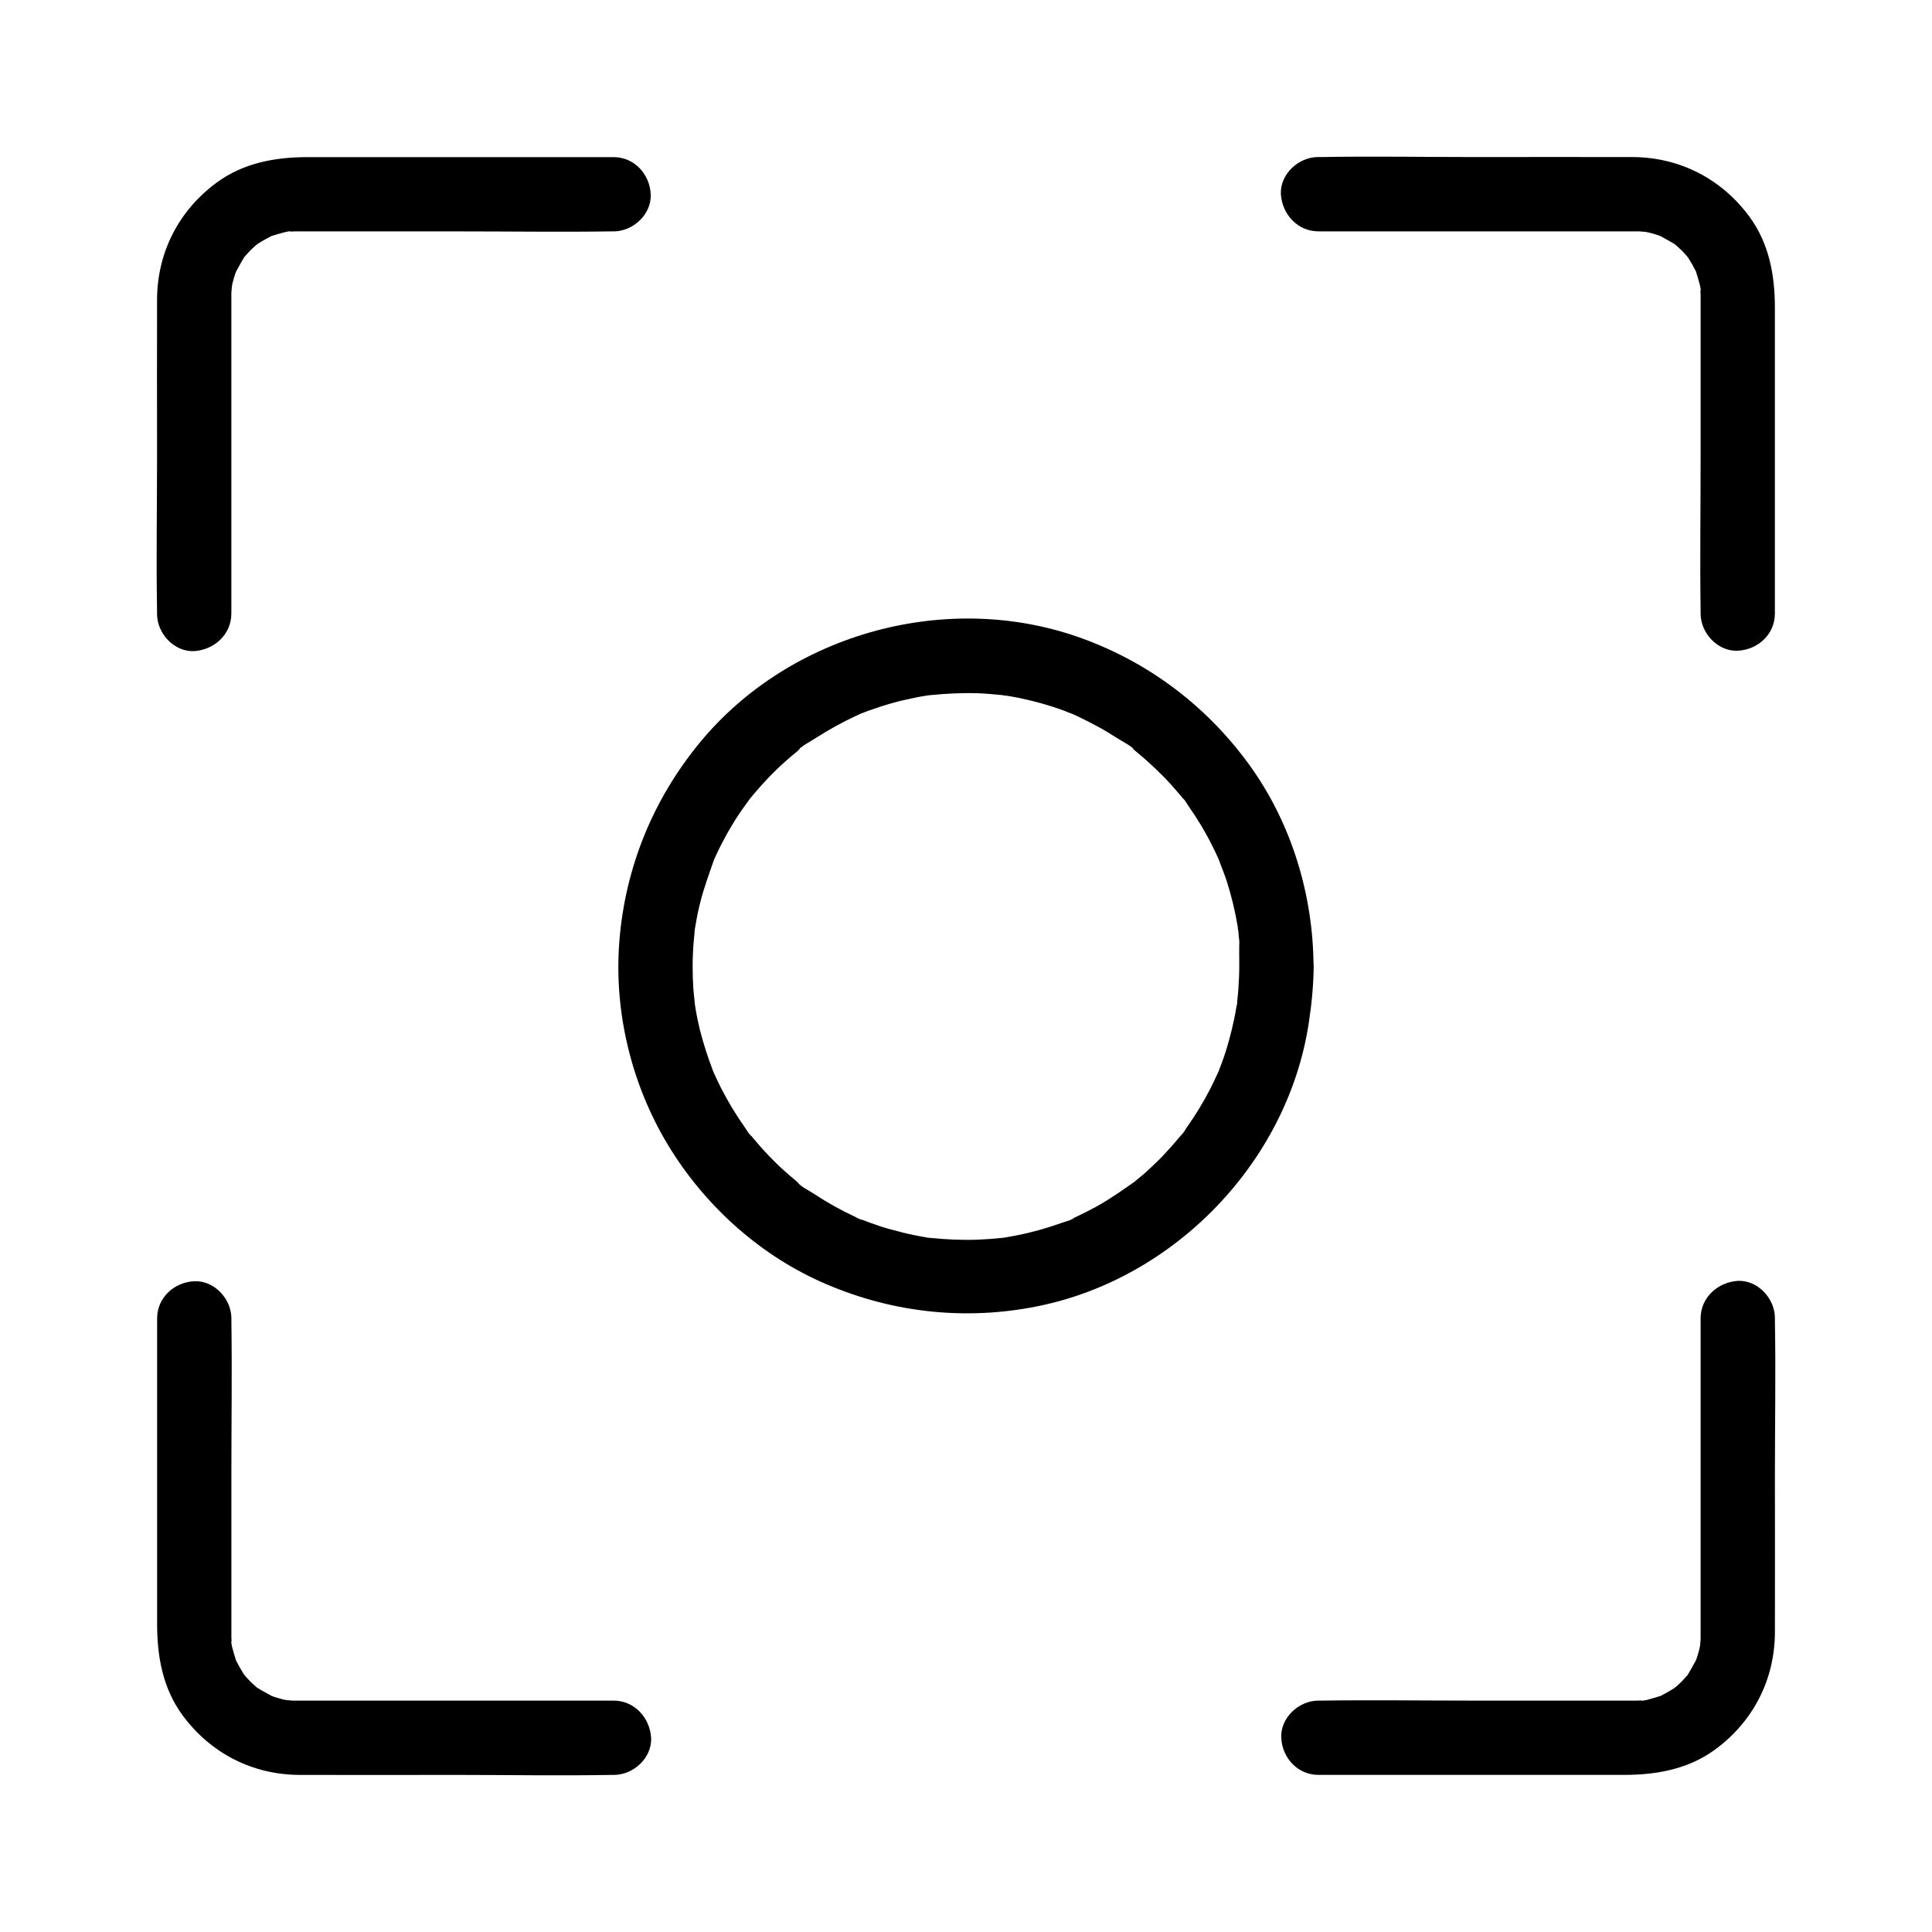 <?xml version="1.0" encoding="UTF-8"?>
<!-- Uploaded to: ICON Repo, www.iconrepo.com, Generator: ICON Repo Mixer Tools -->
<svg fill="#000000" width="800px" height="800px" version="1.1" viewBox="144 144 512 512" xmlns="http://www.w3.org/2000/svg">
 <g>
  <path d="m205.31 306.62v-33.996-46.148-3.789-1.133c0-0.395 0.297-2.559 0-1.031-0.297 1.523 0.246-1.18 0.344-1.625 0.195-0.738 0.395-1.477 0.641-2.215 0.098-0.297 0.246-0.59 0.344-0.934 0.344-1.277-0.887 1.672-0.246 0.543 0.738-1.328 1.426-2.656 2.215-3.938 1.18-1.871-0.934 0.934 0.195-0.297 0.492-0.543 0.984-1.133 1.523-1.672 0.441-0.441 0.934-0.887 1.426-1.328 0.297-0.246 1.426-1.082 0.246-0.246-1.18 0.836 0.051-0.051 0.297-0.195 1.18-0.738 2.363-1.426 3.641-2.066 1.477-0.789-1.77 0.543 0.344-0.098 0.836-0.246 1.672-0.543 2.508-0.738 0.344-0.098 2.164-0.641 2.262-0.441 0.051 0.098-2.117 0.148-0.934 0.148 0.344 0 0.688-0.051 1.031-0.051 0.492-0.051 0.984-0.051 1.477-0.051h1.277 41.871c13.332 0 26.715 0.195 40.098 0h0.738c5.164 0 10.086-4.527 9.84-9.84-0.246-5.312-4.328-9.84-9.84-9.84h-34.934-46.25c-8.562 0-17.023 1.574-24.059 6.789-9.988 7.379-15.695 18.449-15.742 30.945-0.051 13.777 0 27.504 0 41.277 0 13.777-0.246 27.551 0 41.328v0.738c0 5.164 4.527 10.086 9.84 9.84 5.324-0.344 9.848-4.426 9.848-9.938z"/>
  <path d="m306.62 594.68h-33.996-46.148-3.789-1.133c-0.395 0-2.559-0.297-1.031 0 1.523 0.297-1.18-0.246-1.625-0.344-0.738-0.195-1.477-0.395-2.215-0.641-0.297-0.098-0.59-0.246-0.934-0.344-1.277-0.344 1.672 0.887 0.543 0.246-1.328-0.738-2.656-1.426-3.938-2.215-1.871-1.18 0.934 0.934-0.297-0.195-0.543-0.492-1.133-0.984-1.672-1.523-0.441-0.441-0.887-0.934-1.328-1.426-0.246-0.297-1.082-1.426-0.246-0.246 0.836 1.18-0.051-0.051-0.195-0.297-0.738-1.18-1.426-2.363-2.066-3.641-0.789-1.477 0.543 1.77-0.098-0.344-0.246-0.836-0.543-1.672-0.738-2.508-0.098-0.344-0.641-2.164-0.441-2.262 0.098-0.051 0.148 2.117 0.148 0.934 0-0.344-0.051-0.688-0.051-1.031-0.051-0.492-0.051-0.984-0.051-1.477v-1.277-41.871c0-13.332 0.195-26.715 0-40.098v-0.738c0-5.164-4.527-10.086-9.84-9.84s-9.84 4.328-9.84 9.84v34.934 46.25c0 8.562 1.574 17.023 6.789 24.059 7.379 9.988 18.449 15.695 30.945 15.742 13.777 0.051 27.504 0 41.277 0 13.777 0 27.551 0.246 41.328 0h0.738c5.164 0 10.086-4.527 9.84-9.84-0.344-5.32-4.426-9.848-9.938-9.848z"/>
  <path d="m472.42 400c0 2.066-0.098 4.133-0.246 6.199-0.098 1.031-0.148 2.016-0.297 3.051-0.148 1.23 0.441 1.426 0.051-0.246 0.148 0.543-0.246 1.477-0.297 2.016-0.641 3.938-1.625 7.824-2.805 11.66-0.59 1.871-1.328 3.738-2.016 5.559-0.789 2.066 0.738-1.523 0.098-0.246-0.246 0.492-0.441 0.984-0.688 1.477-0.441 0.984-0.934 1.969-1.426 2.953-1.82 3.543-3.887 6.988-6.199 10.234-0.492 0.688-1.082 1.871-1.723 2.363 0.148-0.098 1.477-1.82 0.344-0.441-0.297 0.344-0.543 0.688-0.836 0.984-1.379 1.672-2.805 3.246-4.281 4.82-1.328 1.379-2.754 2.707-4.184 4.035-0.641 0.59-1.277 1.133-1.969 1.672-0.395 0.344-0.836 0.688-1.23 1.031-1.723 1.426 0.688-0.441-0.051 0.051-3.297 2.312-6.496 4.574-10.035 6.543-1.723 0.934-3.445 1.82-5.215 2.656-0.395 0.195-0.789 0.344-1.18 0.543-1.625 0.738 0.441-0.098 0.543-0.195-0.59 0.59-2.559 1.031-3.344 1.328-3.836 1.379-7.773 2.508-11.809 3.297-0.984 0.195-1.969 0.395-2.953 0.543-0.441 0.051-1.23 0.344-1.672 0.246 0.148 0.051 2.461-0.297 0.59-0.098-2.164 0.246-4.328 0.395-6.496 0.492-4.281 0.148-8.461-0.051-12.695-0.492-1.871-0.195 0.441 0.148 0.59 0.098-0.395 0.098-1.23-0.195-1.672-0.246-0.984-0.148-1.969-0.344-2.953-0.543-2.164-0.441-4.328-0.984-6.445-1.574-1.82-0.492-3.59-1.082-5.312-1.723-0.934-0.344-1.82-0.688-2.754-1.031-1.672-0.641 0.441 0.246 0.543 0.246-0.441 0.051-1.328-0.59-1.77-0.789-3.738-1.723-7.332-3.738-10.773-6.004-1.379-0.934-3.738-2.016-4.723-3.344 0.098 0.148 1.82 1.477 0.441 0.344-0.344-0.297-0.688-0.543-0.984-0.836-0.836-0.688-1.625-1.379-2.461-2.117-3.051-2.707-5.856-5.656-8.461-8.809-0.297-0.344-0.543-0.688-0.836-0.984-1.133-1.328 0.195 0.344 0.344 0.441-0.738-0.543-1.379-1.871-1.918-2.609-1.133-1.574-2.164-3.199-3.199-4.871-0.984-1.672-1.969-3.394-2.856-5.117-0.492-0.984-0.984-1.969-1.426-2.953-0.195-0.395-0.344-0.789-0.543-1.18-0.934-2.066 0.789 2.066-0.051-0.051-1.477-3.789-2.754-7.676-3.738-11.609-0.441-1.871-0.836-3.691-1.133-5.559-0.098-0.543-0.148-1.133-0.246-1.672-0.246-1.477 0.246 2.559 0.051 0.246-0.098-1.133-0.246-2.262-0.344-3.394-0.297-4.231-0.297-8.512 0.051-12.742 0.098-1.031 0.195-2.016 0.297-3.051 0.195-1.871-0.148 0.441-0.098 0.59-0.098-0.395 0.195-1.23 0.246-1.672 0.344-2.117 0.738-4.184 1.277-6.25 0.984-3.984 2.41-7.773 3.738-11.609 0.492-1.379-1.031 2.262-0.098 0.246 0.195-0.395 0.344-0.789 0.543-1.18 0.395-0.887 0.836-1.77 1.277-2.656 0.934-1.82 1.918-3.641 3-5.41 0.984-1.672 2.066-3.297 3.199-4.871 0.543-0.789 1.18-1.574 1.723-2.363 0.836-1.18-1.523 1.871-0.148 0.195 0.395-0.492 0.836-0.984 1.23-1.477 2.508-2.953 5.164-5.758 8.07-8.316 0.789-0.738 1.625-1.426 2.461-2.117 0.344-0.297 0.688-0.543 0.984-0.836 0.641-0.543 0.543-0.984-0.441 0.344 1.133-1.477 3.691-2.707 5.266-3.738 3.297-2.117 6.691-3.984 10.234-5.656 0.492-0.246 0.984-0.441 1.477-0.688 1.277-0.641-2.312 0.887-0.246 0.098 0.836-0.297 1.625-0.641 2.461-0.934 2.066-0.738 4.184-1.426 6.297-2.016 1.918-0.543 3.887-0.984 5.856-1.379 0.887-0.195 1.77-0.344 2.656-0.492 0.543-0.098 1.133-0.148 1.672-0.246 1.277-0.195-2.164 0.246-0.246 0.051 4.328-0.441 8.66-0.641 13.039-0.492 2.066 0.098 4.082 0.297 6.148 0.492 0.59 0.051 1.77 0.395-0.59-0.098 0.441 0.098 0.887 0.148 1.328 0.195 1.23 0.195 2.41 0.395 3.641 0.641 3.984 0.836 7.969 1.918 11.809 3.344 0.934 0.344 1.82 0.738 2.754 1.082 1.23 0.441-1.723-0.836-0.543-0.246 0.492 0.246 0.984 0.441 1.477 0.688 1.871 0.887 3.691 1.82 5.512 2.805 1.723 0.934 3.344 1.969 5.019 3 1.523 0.984 3.938 2.117 5.019 3.543-1.031-1.328-1.133-0.887-0.441-0.344 0.395 0.344 0.836 0.688 1.23 1.031 0.738 0.641 1.477 1.23 2.215 1.918 1.523 1.379 3 2.805 4.43 4.231 1.328 1.379 2.656 2.856 3.887 4.328 0.344 0.395 0.688 0.836 1.031 1.23 0.543 0.641 0.984 0.543-0.344-0.441 0.738 0.59 1.379 1.82 1.918 2.609 2.363 3.344 4.477 6.887 6.297 10.578 0.395 0.789 0.789 1.574 1.133 2.363 0.195 0.395 0.344 0.789 0.543 1.18 0.934 2.016-0.59-1.574-0.098-0.246 0.688 1.969 1.523 3.887 2.164 5.856 1.277 4.035 2.262 8.117 2.953 12.301 0.051 0.441 0.098 0.887 0.195 1.328-0.492-2.41-0.148-1.18-0.098-0.59 0.098 1.031 0.195 2.016 0.297 3.051-0.066 2.066-0.016 4.277-0.016 6.445 0 5.164 4.527 10.086 9.84 9.84s9.84-4.328 9.84-9.84c-0.098-18.746-5.758-37.539-16.68-52.84-11.168-15.598-26.422-27.305-44.43-33.898-35.473-13.039-77.539-1.625-101.55 27.551-12.398 15.055-19.777 33.16-21.305 52.645-1.477 18.648 3.199 37.934 12.891 53.973 9.398 15.547 23.566 28.586 40.195 36.113 18.156 8.215 38.082 10.578 57.664 6.641 36.359-7.281 66.273-38.18 71.93-74.934 0.789-5.066 1.277-10.137 1.328-15.254 0-5.164-4.527-10.086-9.84-9.84-5.356 0.25-9.836 4.332-9.883 9.844z"/>
  <path d="m493.38 205.31h33.996 46.148 3.789 1.133c0.395 0 2.559 0.297 1.031 0-1.523-0.297 1.18 0.246 1.625 0.344 0.738 0.195 1.477 0.395 2.215 0.641 0.297 0.098 0.59 0.246 0.934 0.344 1.277 0.344-1.672-0.887-0.543-0.246 1.328 0.738 2.656 1.426 3.938 2.215 1.871 1.18-0.934-0.934 0.297 0.195 0.543 0.492 1.133 0.984 1.672 1.523 0.441 0.441 0.887 0.934 1.328 1.426 0.246 0.297 1.082 1.426 0.246 0.246s0.051 0.051 0.195 0.297c0.738 1.18 1.426 2.363 2.066 3.641 0.789 1.477-0.543-1.77 0.098 0.344 0.246 0.836 0.543 1.672 0.738 2.508 0.098 0.344 0.641 2.164 0.441 2.262-0.098 0.051-0.148-2.117-0.148-0.934 0 0.344 0.051 0.688 0.051 1.031 0.051 0.492 0.051 0.984 0.051 1.477v1.277 41.871c0 13.332-0.195 26.715 0 40.098v0.738c0 5.164 4.527 10.086 9.84 9.84 5.312-0.246 9.84-4.328 9.84-9.84v-34.934-46.25c0-8.562-1.574-17.023-6.789-24.059-7.379-9.988-18.449-15.695-30.945-15.742-13.777-0.051-27.504 0-41.277 0-13.777 0-27.551-0.246-41.328 0h-0.738c-5.164 0-10.086 4.527-9.84 9.84 0.344 5.324 4.43 9.848 9.938 9.848z"/>
  <path d="m594.68 493.38v33.996 46.148 3.789 1.133c0 0.395-0.297 2.559 0 1.031 0.297-1.523-0.246 1.18-0.344 1.625-0.195 0.738-0.395 1.477-0.641 2.215-0.098 0.297-0.246 0.59-0.344 0.934-0.344 1.277 0.887-1.672 0.246-0.543-0.738 1.328-1.426 2.656-2.215 3.938-1.18 1.871 0.934-0.934-0.195 0.297-0.492 0.543-0.984 1.133-1.523 1.672-0.441 0.441-0.934 0.887-1.426 1.328-0.297 0.246-1.426 1.082-0.246 0.246 1.18-0.836-0.051 0.051-0.297 0.195-1.18 0.738-2.363 1.426-3.641 2.066-1.477 0.789 1.77-0.543-0.344 0.098-0.836 0.246-1.672 0.543-2.508 0.738-0.344 0.098-2.164 0.641-2.262 0.441-0.051-0.098 2.117-0.148 0.934-0.148-0.344 0-0.688 0.051-1.031 0.051-0.492 0.051-0.984 0.051-1.477 0.051h-1.277-41.871c-13.332 0-26.715-0.195-40.098 0h-0.738c-5.164 0-10.086 4.527-9.84 9.84s4.328 9.84 9.84 9.84h34.934 46.25c8.562 0 17.023-1.574 24.059-6.789 9.988-7.379 15.695-18.449 15.742-30.945 0.051-13.777 0-27.504 0-41.277 0-13.777 0.246-27.551 0-41.328v-0.738c0-5.164-4.527-10.086-9.84-9.84-5.32 0.344-9.848 4.43-9.848 9.938z"/>
 </g>
</svg>